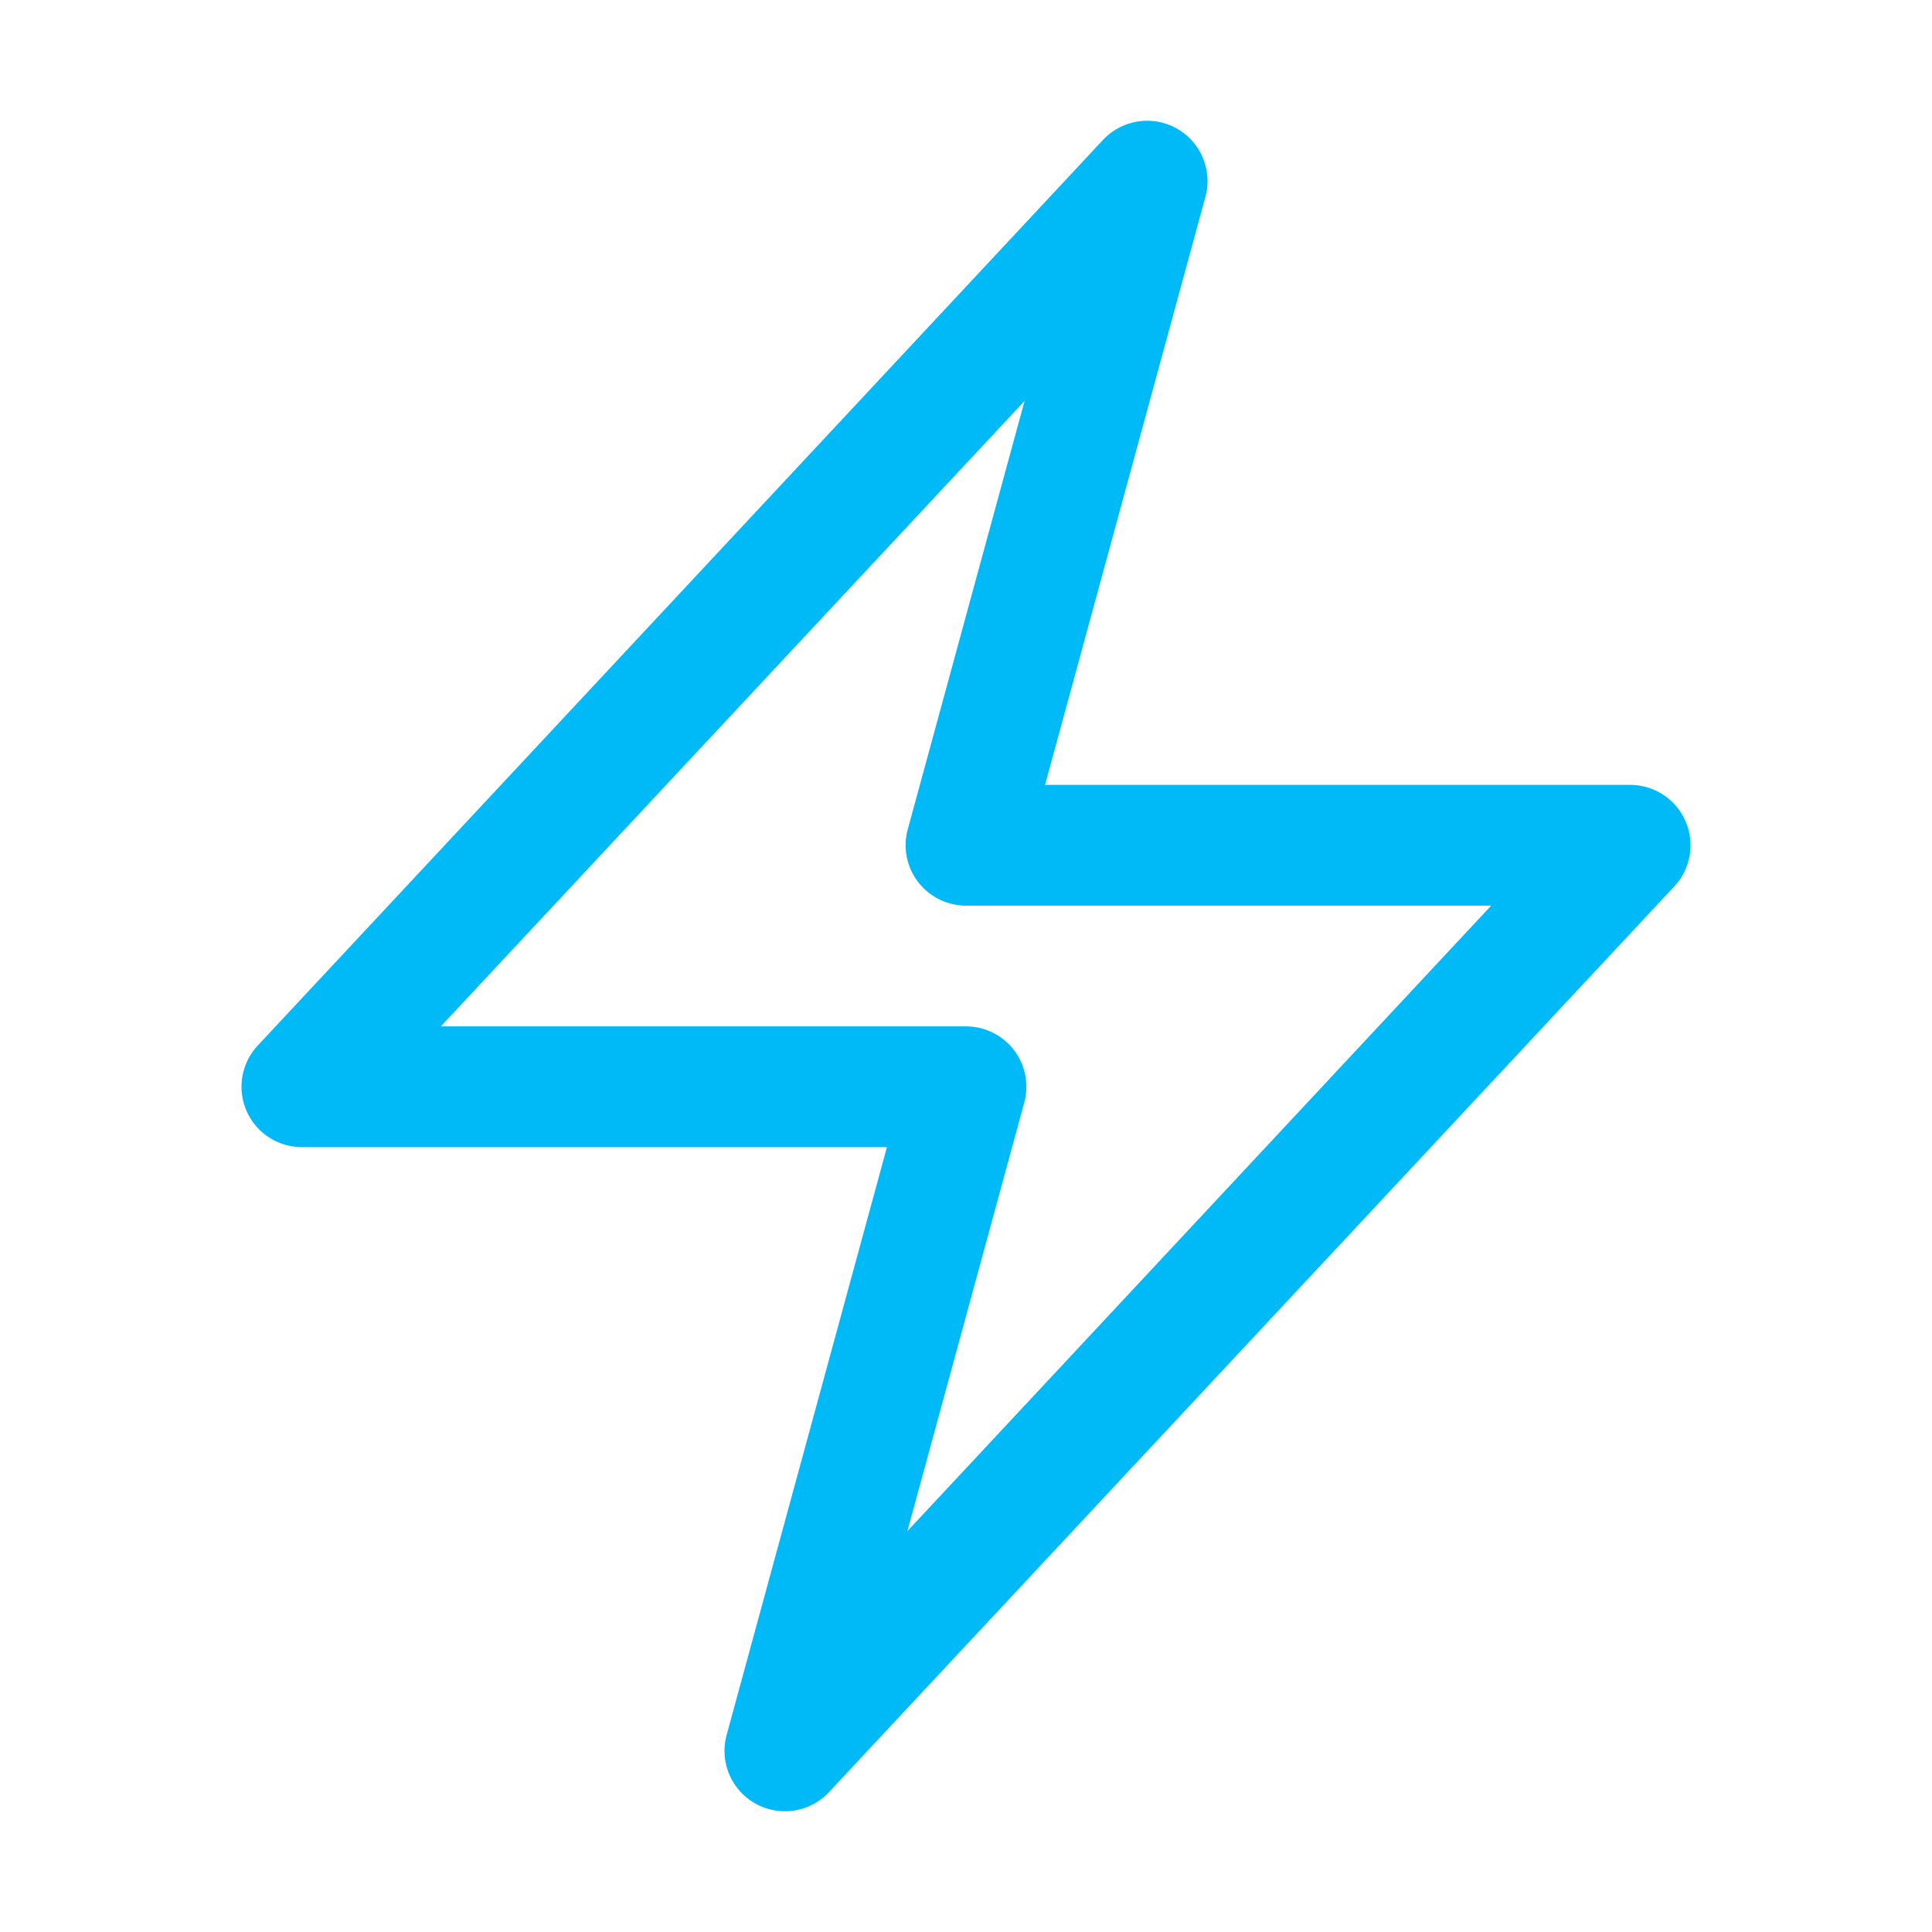 <svg xmlns="http://www.w3.org/2000/svg" viewBox="0 0 40 40" fill="none">
  <path stroke="#00b9f7" stroke-linecap="round" stroke-linejoin="round" stroke-width="2.5" d="M6.25 22.5l17.5-18.75L20 17.5h13.75l-17.5 18.75L20 22.5H6.25z"/>
</svg>